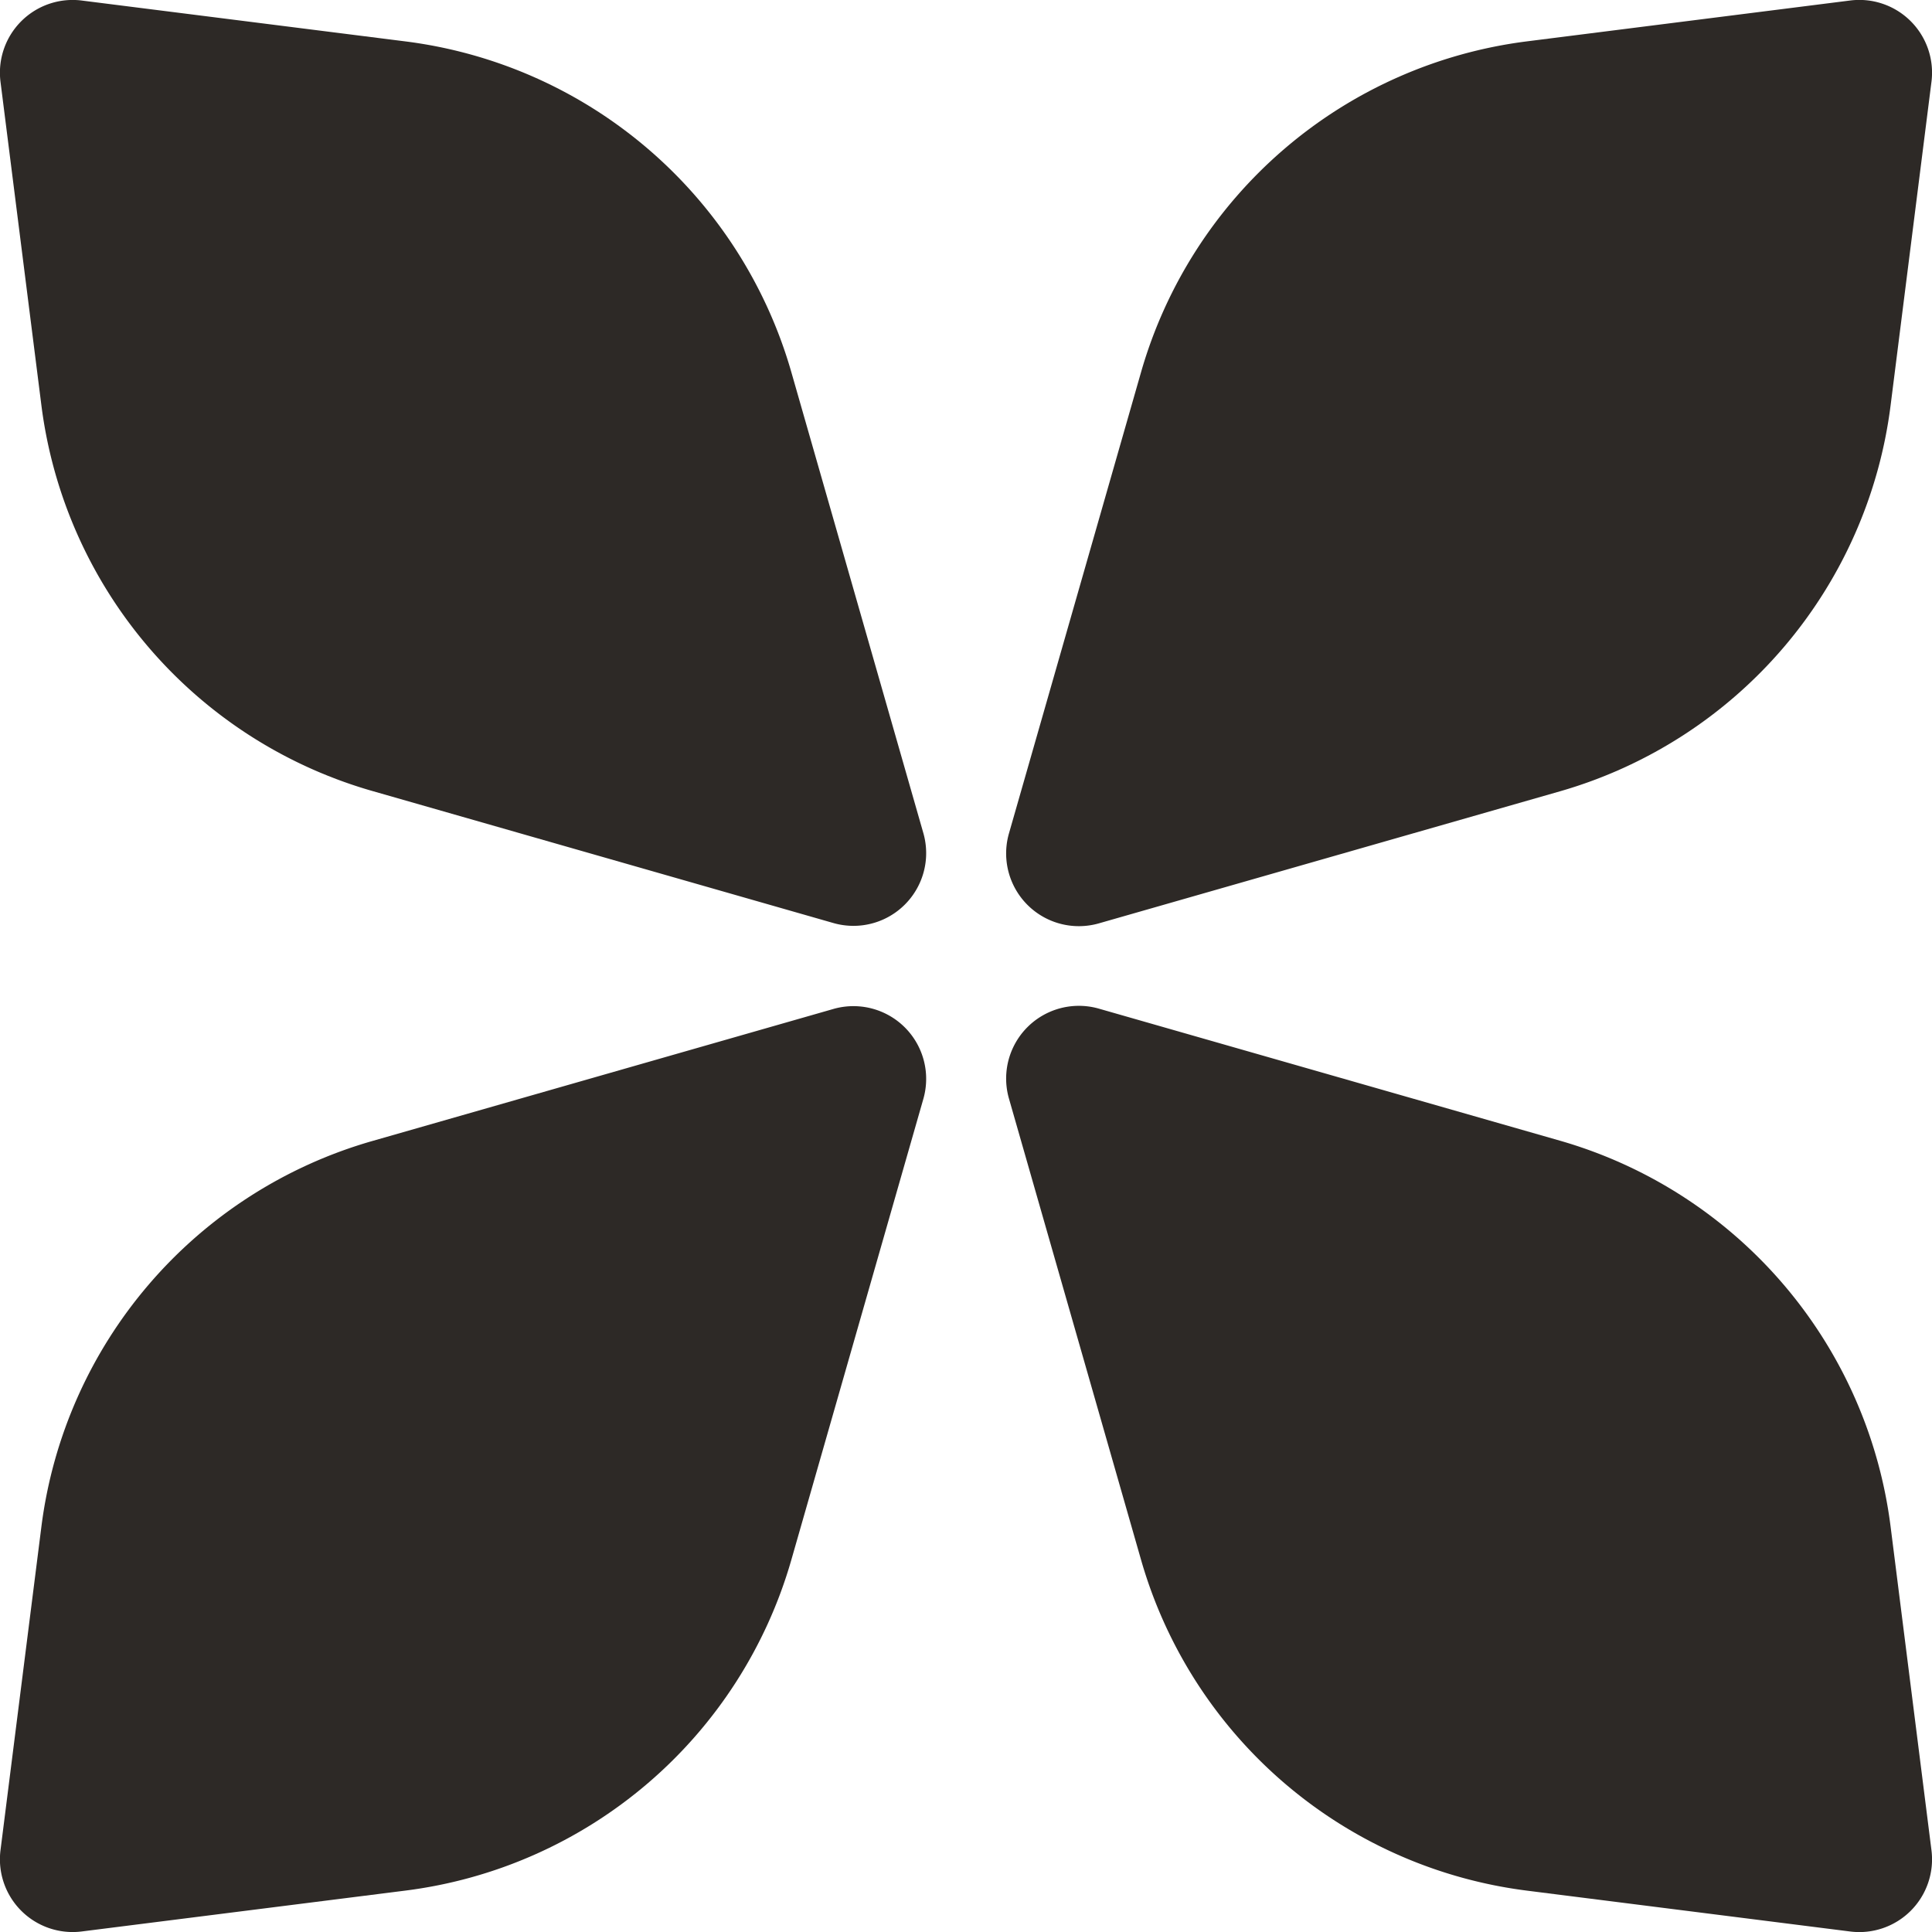 <?xml version="1.0" encoding="UTF-8"?> <svg xmlns="http://www.w3.org/2000/svg" id="Layer_1" data-name="Layer 1" viewBox="0 0 185.96 185.96"><defs><style>.cls-1{fill:#2d2926;}</style></defs><path class="cls-1" d="M447.07,454.91,451,486a44.44,44.44,0,0,0,31.84,37.15l44.38,12.71a7,7,0,0,0,8.67-8.67l-12.71-44.38A44.44,44.44,0,0,0,486,451l-31.12-3.93A7,7,0,0,0,447.07,454.91Z" transform="translate(-447.02 -447.02)"></path><path class="cls-1" d="M625.09,632.93,594,629a44.44,44.44,0,0,1-37.15-31.84l-12.71-44.38a7,7,0,0,1,8.67-8.67l44.38,12.71A44.44,44.44,0,0,1,629,594l3.93,31.12A7,7,0,0,1,625.09,632.93Z" transform="translate(-447.02 -447.02)"></path><path class="cls-1" d="M625.09,447.07,594,451a44.44,44.44,0,0,0-37.15,31.84l-12.71,44.38a7,7,0,0,0,8.67,8.67l44.38-12.71A44.44,44.44,0,0,0,629,486l3.93-31.12A7,7,0,0,0,625.09,447.07Z" transform="translate(-447.02 -447.02)"></path><path class="cls-1" d="M447.07,625.09,451,594a44.44,44.44,0,0,1,31.84-37.15l44.38-12.71a7,7,0,0,1,8.67,8.67l-12.71,44.38A44.44,44.44,0,0,1,486,629l-31.12,3.93A7,7,0,0,1,447.07,625.09Z" transform="translate(-447.02 -447.02)"></path></svg> 